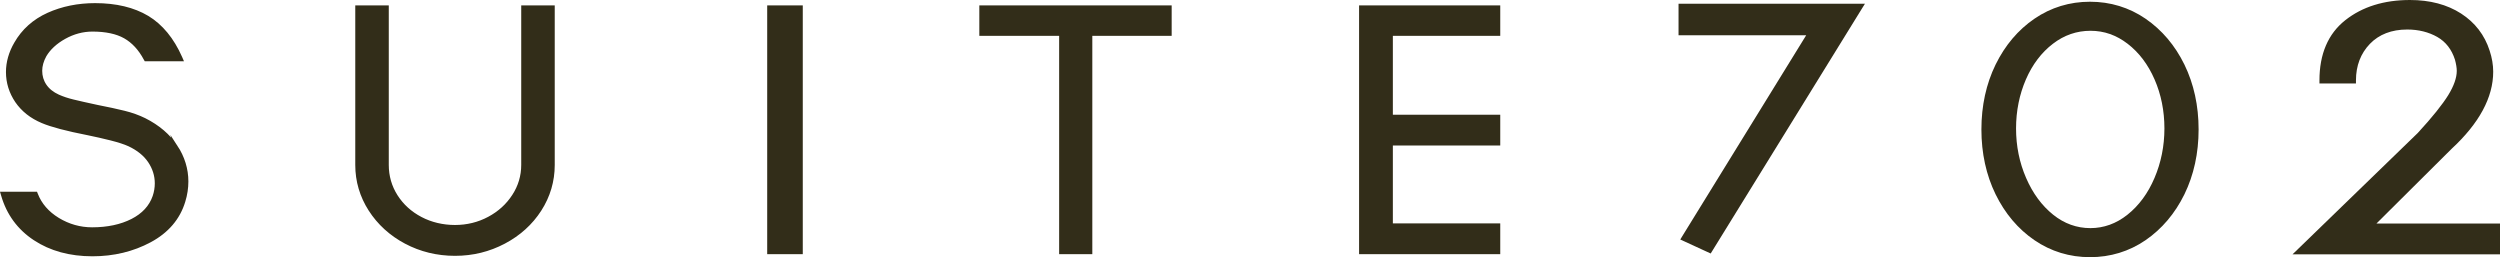 <?xml version="1.0" encoding="UTF-8"?>
<svg id="Calque_1" data-name="Calque 1" xmlns="http://www.w3.org/2000/svg" viewBox="0 0 375.245 38.6">
  <defs>
    <style>
      .cls-1 {
        fill: none;
        stroke: #322d19;
        stroke-miterlimit: 10;
        stroke-width: .5px;
      }

      .cls-2 {
        fill: #322d19;
      }
    </style>
  </defs>
  <g>
    <path class="cls-2" d="M26.415,22.01c-1.07-1.65-2.66-3.01-4.73-4.05-.92-.45-1.94-.82-3.05-1.09-1.1-.27-2.46-.57-4.02-.87-1.61-.35-2.8-.61-3.64-.82-.83-.2-1.58-.45-2.25-.75-.86-.39-1.52-.92-1.97-1.58-.45-.66-.67-1.41-.67-2.22,0-.75,.22-1.53,.65-2.31,.62-1.05,1.61-1.97,2.94-2.71s2.75-1.12,4.2-1.12c2.02,0,3.66,.35,4.88,1.04s2.25,1.8,3.05,3.3l.07,.12h5.36l-.13-.3c-1.22-2.76-2.9-4.8-4.98-6.05-2.09-1.25-4.73-1.88-7.85-1.88-2.55,0-4.92,.48-7.03,1.43-2.13,.96-3.77,2.43-4.88,4.37-.81,1.39-1.22,2.84-1.22,4.3,0,1.57,.46,3.04,1.36,4.37,.91,1.33,2.21,2.36,3.86,3.05,1.36,.58,3.66,1.19,6.84,1.81,1.16,.24,2.33,.5,3.47,.79,1.14,.29,2.04,.58,2.7,.88,1.35,.63,2.38,1.46,3.07,2.48,.69,1.02,1.04,2.14,1.04,3.32,0,.66-.11,1.33-.33,1.98-.54,1.55-1.66,2.75-3.31,3.59-1.67,.85-3.7,1.28-6.02,1.28-1.83,0-3.55-.49-5.13-1.45-1.57-.96-2.66-2.22-3.25-3.74l-.06-.15H.335l.08,.27c.8,2.77,2.42,4.98,4.81,6.55,2.39,1.58,5.3,2.37,8.65,2.37,3.16,0,6.06-.7,8.63-2.08,2.59-1.39,4.29-3.38,5.06-5.92,.31-1,.46-2.01,.46-2.98,0-1.84-.54-3.61-1.62-5.26h0l.01,.03Z"/>
    <path class="cls-1" d="M26.415,22.01c-1.07-1.65-2.66-3.01-4.73-4.05-.92-.45-1.94-.82-3.05-1.09-1.1-.27-2.46-.57-4.02-.87-1.61-.35-2.8-.61-3.64-.82-.83-.2-1.58-.45-2.25-.75-.86-.39-1.52-.92-1.97-1.58-.45-.66-.67-1.41-.67-2.22,0-.75,.22-1.53,.65-2.31,.62-1.05,1.61-1.97,2.94-2.71s2.75-1.12,4.2-1.12c2.02,0,3.66,.35,4.88,1.04s2.25,1.8,3.05,3.3l.07,.12h5.36l-.13-.3c-1.22-2.76-2.9-4.8-4.98-6.05-2.09-1.25-4.73-1.88-7.85-1.88-2.55,0-4.92,.48-7.03,1.43-2.13,.96-3.77,2.43-4.88,4.37-.81,1.39-1.22,2.84-1.22,4.3,0,1.57,.46,3.04,1.36,4.37,.91,1.33,2.21,2.36,3.86,3.05,1.36,.58,3.66,1.19,6.84,1.81,1.16,.24,2.33,.5,3.47,.79,1.14,.29,2.04,.58,2.7,.88,1.35,.63,2.38,1.46,3.07,2.48,.69,1.02,1.04,2.14,1.04,3.32,0,.66-.11,1.33-.33,1.98-.54,1.55-1.66,2.75-3.31,3.59-1.67,.85-3.7,1.28-6.02,1.28-1.83,0-3.55-.49-5.13-1.45-1.57-.96-2.66-2.22-3.25-3.74l-.06-.15H.335l.08,.27c.8,2.77,2.42,4.98,4.81,6.55,2.39,1.58,5.3,2.37,8.65,2.37,3.16,0,6.06-.7,8.63-2.08,2.59-1.39,4.29-3.38,5.06-5.92,.31-1,.46-2.01,.46-2.98,0-1.84-.54-3.61-1.62-5.26h0l.01,.03Z"/>
    <path class="cls-2" d="M78.485,24.76c0,1.66-.46,3.22-1.38,4.63-.91,1.41-2.16,2.55-3.72,3.38-1.55,.83-3.27,1.25-5.09,1.25s-3.6-.41-5.15-1.23c-1.55-.81-2.79-1.94-3.69-3.35s-1.35-2.99-1.35-4.69V1.06h-4.53V24.76c0,2.42,.67,4.68,1.98,6.72,1.31,2.04,3.11,3.68,5.35,4.87,2.24,1.19,4.73,1.8,7.39,1.8s5.1-.61,7.36-1.8,4.07-2.83,5.38-4.87c1.31-2.04,1.98-4.3,1.98-6.72V1.06h-4.53V24.76Z"/>
    <path class="cls-1" d="M78.485,24.76c0,1.66-.46,3.22-1.38,4.63-.91,1.41-2.16,2.55-3.72,3.38-1.55,.83-3.27,1.25-5.09,1.25s-3.6-.41-5.15-1.23c-1.55-.81-2.79-1.94-3.69-3.35s-1.35-2.99-1.35-4.69V1.06h-4.53V24.76c0,2.42,.67,4.68,1.98,6.72,1.31,2.04,3.11,3.68,5.35,4.87,2.24,1.19,4.73,1.8,7.39,1.8s5.1-.61,7.36-1.8,4.07-2.83,5.38-4.87c1.31-2.04,1.98-4.3,1.98-6.72V1.06h-4.53V24.76Z"/>
  </g>
  <rect class="cls-2" x="115.405" y="1.06" width="4.84" height="36.84"/>
  <rect class="cls-1" x="115.405" y="1.06" width="4.84" height="36.84"/>
  <polygon class="cls-2" points="252.195 .81 252.195 5.04 271.555 5.04 252.685 35.64 252.565 35.84 256.675 37.73 279.275 1.13 279.475 .81 252.195 .81"/>
  <g>
    <polygon class="cls-1" points="252.195 5.04 271.555 5.04 252.685 35.64 252.565 35.84 256.675 37.73 279.275 1.13 279.475 .81 252.195 .81 252.195 5.04"/>
    <path class="cls-2" d="M313.765,34.49c-2.11,0-4.04-.7-5.75-2.07-1.73-1.39-3.12-3.27-4.13-5.61-1.02-2.34-1.53-4.87-1.53-7.53s.51-5.17,1.5-7.46c.99-2.28,2.38-4.11,4.13-5.45,1.73-1.33,3.67-2,5.79-2s4,.67,5.73,2c1.74,1.34,3.13,3.17,4.12,5.45,1,2.29,1.5,4.8,1.5,7.46s-.51,5.19-1.51,7.53c-.99,2.33-2.38,4.22-4.13,5.61-1.73,1.38-3.66,2.07-5.73,2.07m8.13-31.48c-2.43-1.66-5.19-2.5-8.19-2.5s-5.76,.84-8.19,2.5c-2.42,1.65-4.36,3.94-5.76,6.8-1.39,2.85-2.1,6.09-2.1,9.62s.71,6.77,2.1,9.62c1.4,2.86,3.34,5.15,5.76,6.8,2.43,1.66,5.19,2.5,8.19,2.5s5.76-.84,8.19-2.5c2.42-1.66,4.36-3.95,5.76-6.8,1.39-2.85,2.1-6.09,2.1-9.62s-.71-6.77-2.1-9.62c-1.4-2.86-3.34-5.14-5.76-6.8"/>
    <path class="cls-1" d="M313.765,34.49c-2.11,0-4.04-.7-5.75-2.07-1.73-1.39-3.12-3.27-4.13-5.61-1.02-2.34-1.53-4.87-1.53-7.53s.51-5.17,1.5-7.46c.99-2.28,2.38-4.11,4.13-5.45,1.73-1.33,3.67-2,5.79-2s4,.67,5.73,2c1.74,1.34,3.13,3.17,4.12,5.45,1,2.29,1.5,4.8,1.5,7.46s-.51,5.19-1.51,7.53c-.99,2.33-2.38,4.22-4.13,5.61-1.73,1.38-3.66,2.07-5.73,2.07h.01Zm8.13-31.48c-2.43-1.66-5.19-2.5-8.19-2.5s-5.76,.84-8.19,2.5c-2.42,1.65-4.36,3.94-5.76,6.8-1.39,2.85-2.1,6.09-2.1,9.62s.71,6.77,2.1,9.62c1.4,2.86,3.34,5.15,5.76,6.8,2.43,1.66,5.19,2.5,8.19,2.5s5.76-.84,8.19-2.5c2.42-1.66,4.36-3.95,5.76-6.8,1.39-2.85,2.1-6.09,2.1-9.62s-.71-6.77-2.1-9.62c-1.4-2.86-3.34-5.14-5.76-6.8Z"/>
    <path class="cls-2" d="M356.115,33.78l11.7-11.63c4.09-3.78,6.16-7.61,6.16-11.38,0-1.01-.18-2.05-.52-3.08-.73-2.29-2.14-4.13-4.19-5.45-2.05-1.32-4.58-1.99-7.54-1.99-3.84,0-7.05,1-9.55,2.98-2.51,1.98-3.78,4.95-3.78,8.83v.22h4.98v-.22c0-2.26,.73-4.16,2.16-5.65,1.43-1.48,3.38-2.23,5.79-2.23,1.73,0,3.29,.39,4.63,1.15,1.33,.76,2.26,1.96,2.77,3.56,.18,.67,.28,1.25,.28,1.74,0,1.09-.44,2.35-1.31,3.77-.88,1.43-2.43,3.36-4.61,5.73l-18.36,17.79h30.27v-4.12h-18.88v-.02Z"/>
    <path class="cls-1" d="M356.115,33.78l11.7-11.63c4.09-3.78,6.16-7.61,6.16-11.38,0-1.01-.18-2.05-.52-3.08-.73-2.29-2.14-4.13-4.19-5.45-2.05-1.32-4.58-1.99-7.54-1.99-3.84,0-7.05,1-9.55,2.98-2.51,1.98-3.78,4.95-3.78,8.83v.22h4.98v-.22c0-2.26,.73-4.16,2.16-5.65,1.43-1.48,3.38-2.23,5.79-2.23,1.73,0,3.29,.39,4.63,1.15,1.33,.76,2.26,1.96,2.77,3.56,.18,.67,.28,1.25,.28,1.74,0,1.09-.44,2.35-1.31,3.77-.88,1.43-2.43,3.36-4.61,5.73l-18.36,17.79h30.27v-4.12h-18.88v-.02Z"/>
  </g>
  <polygon class="cls-2" points="204.245 1.06 204.245 37.9 224.935 37.9 224.935 33.78 208.815 33.78 208.815 21.59 224.935 21.59 224.935 17.47 208.815 17.47 208.815 5.13 224.935 5.13 224.935 1.06 204.245 1.06"/>
  <polygon class="cls-1" points="224.935 33.78 208.815 33.78 208.815 21.59 224.935 21.59 224.935 17.47 208.815 17.47 208.815 5.13 224.935 5.13 224.935 1.06 204.245 1.06 204.245 37.9 224.935 37.9 224.935 33.78"/>
  <polygon class="cls-2" points="147.245 1.06 147.245 5.13 159.225 5.13 159.225 37.9 163.705 37.9 163.705 5.13 175.615 5.13 175.615 1.06 147.245 1.06"/>
  <polygon class="cls-1" points="175.615 1.06 147.245 1.06 147.245 5.13 159.225 5.13 159.225 37.9 163.705 37.9 163.705 5.13 175.615 5.13 175.615 1.06"/>
</svg>